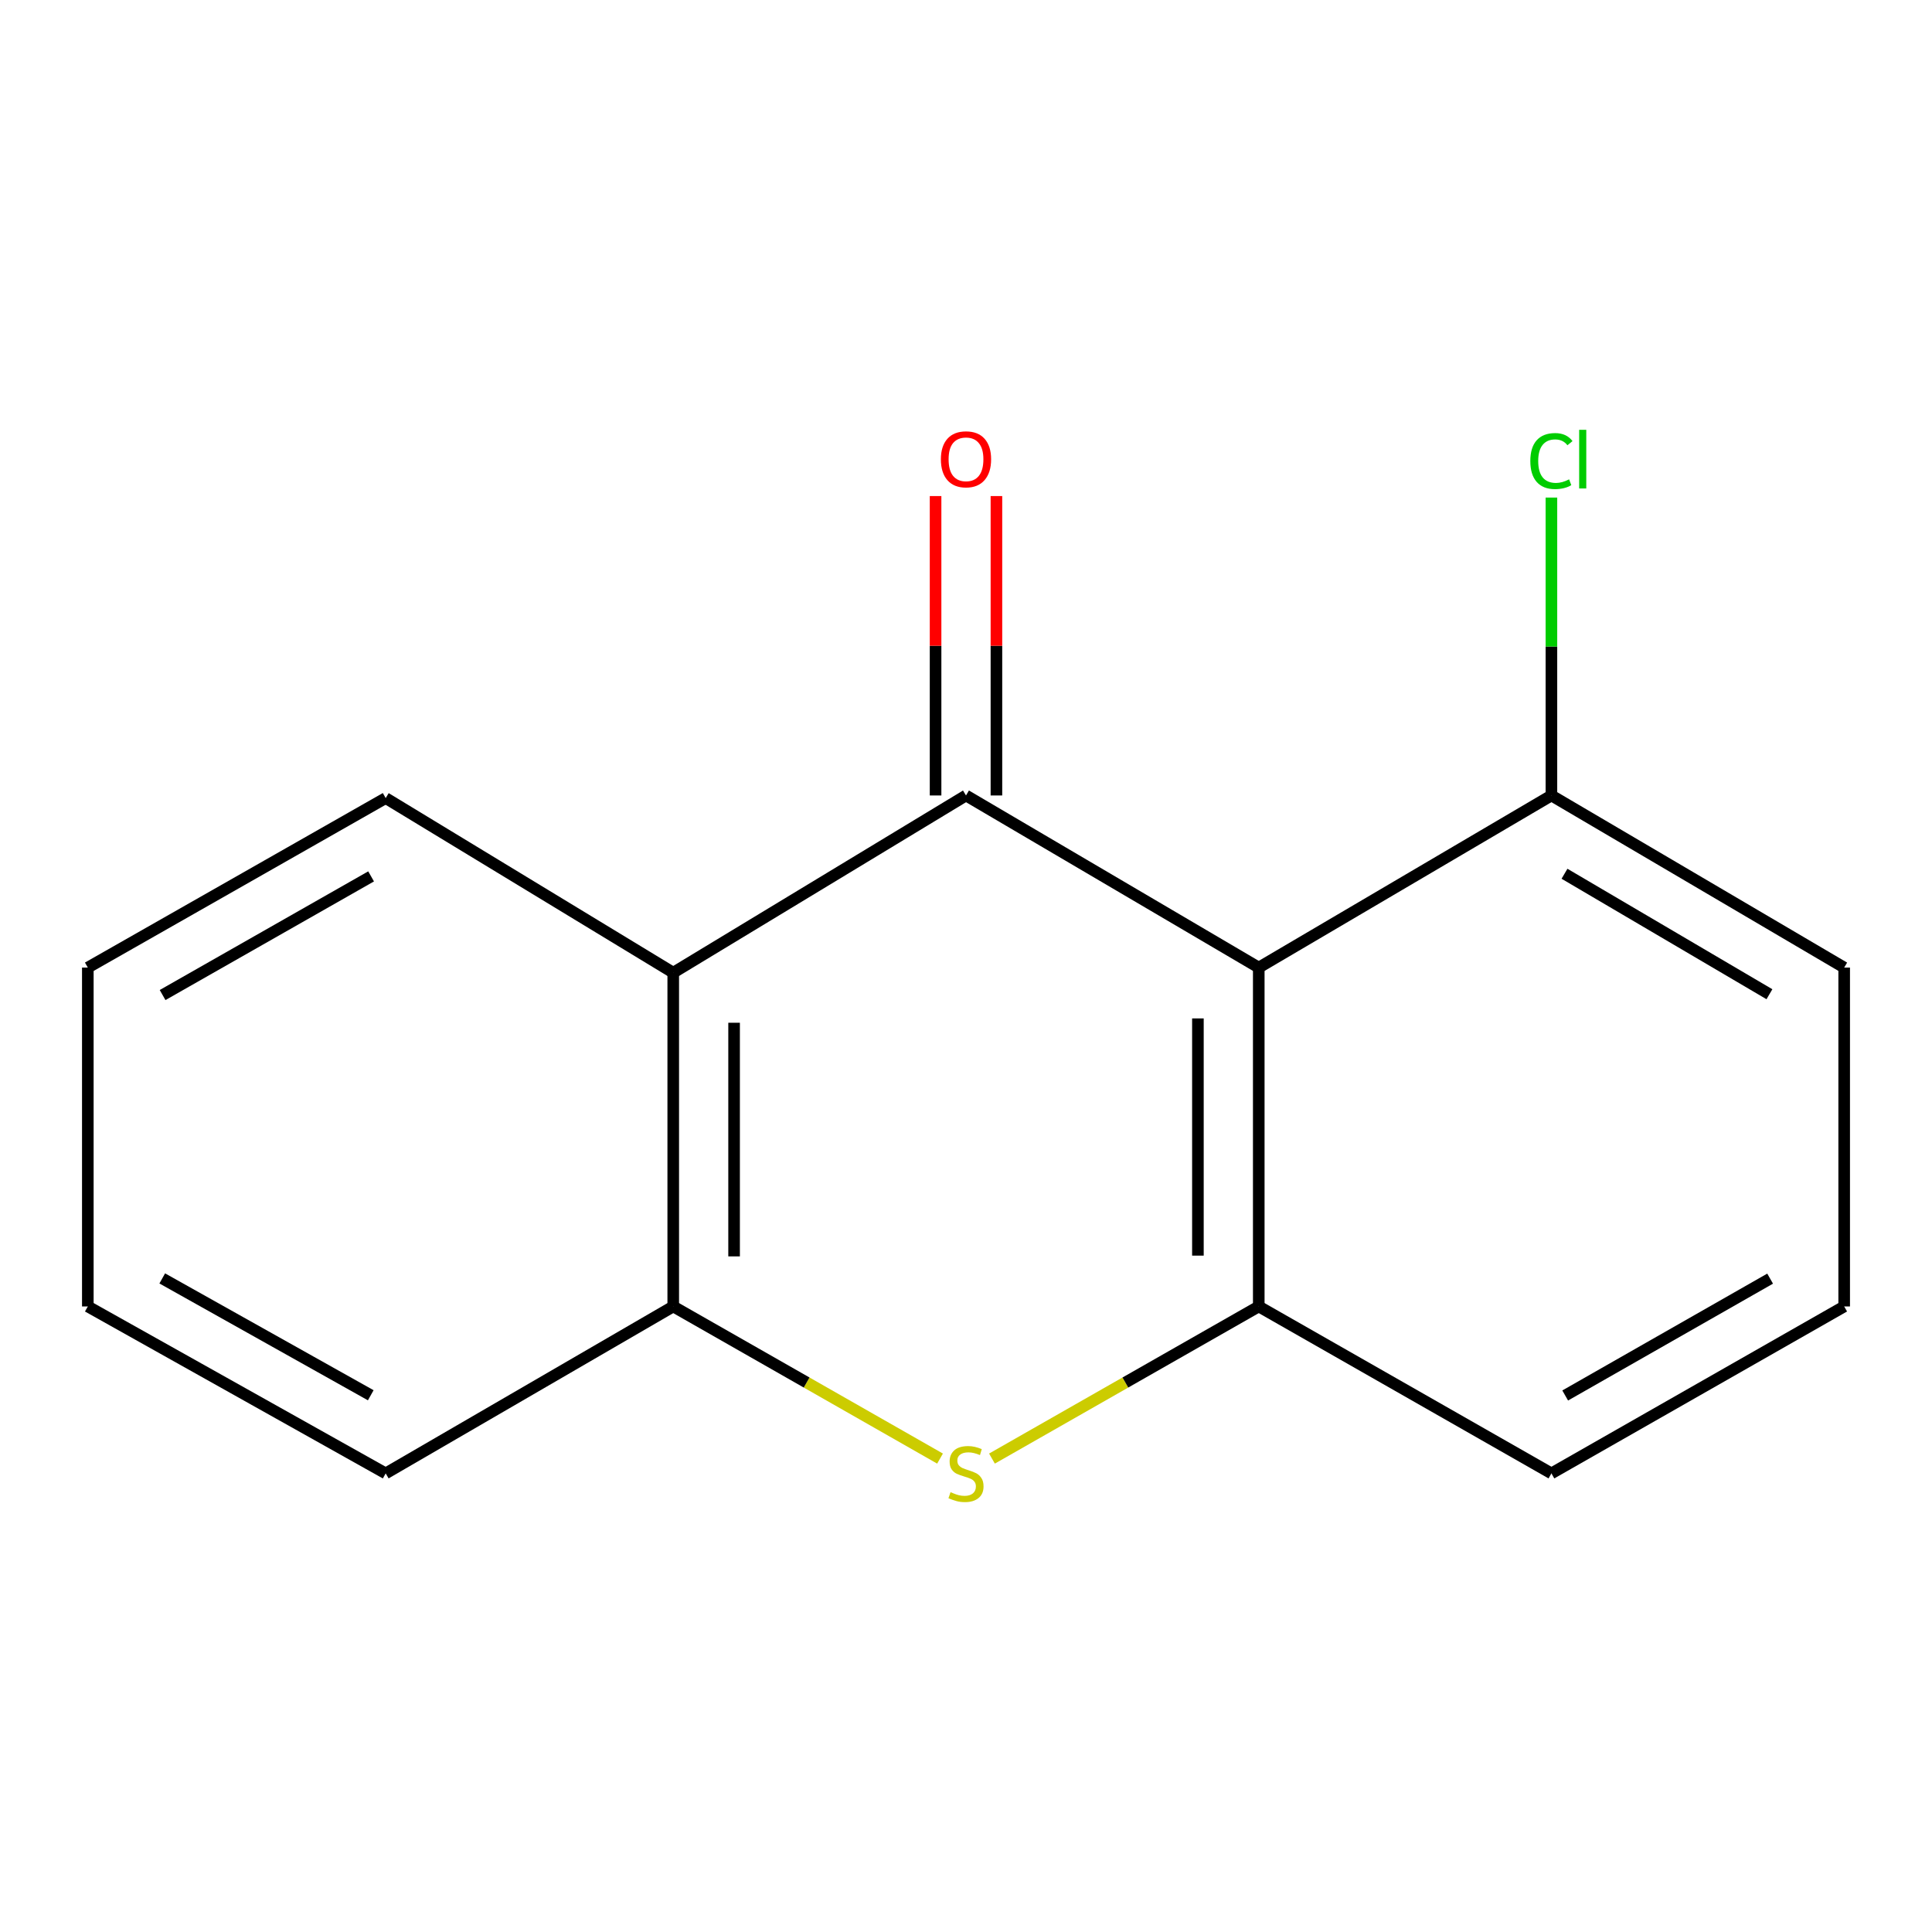 <?xml version='1.0' encoding='iso-8859-1'?>
<svg version='1.1' baseProfile='full'
              xmlns='http://www.w3.org/2000/svg'
                      xmlns:rdkit='http://www.rdkit.org/xml'
                      xmlns:xlink='http://www.w3.org/1999/xlink'
                  xml:space='preserve'
width='1000px' height='1000px' viewBox='0 0 1000 1000'>
<!-- END OF HEADER -->
<rect style='opacity:1.0;fill:#FFFFFF;stroke:none' width='1000' height='1000' x='0' y='0'> </rect>
<path class='bond-0' d='M 500,411.736 L 651.533,500.819' style='fill:none;fill-rule:evenodd;stroke:#000000;stroke-width:6px;stroke-linecap:butt;stroke-linejoin:miter;stroke-opacity:1' />
<path class='bond-3' d='M 500,411.736 L 348.467,503.461' style='fill:none;fill-rule:evenodd;stroke:#000000;stroke-width:6px;stroke-linecap:butt;stroke-linejoin:miter;stroke-opacity:1' />
<path class='bond-6' d='M 515.748,411.736 L 515.748,334.249' style='fill:none;fill-rule:evenodd;stroke:#000000;stroke-width:6px;stroke-linecap:butt;stroke-linejoin:miter;stroke-opacity:1' />
<path class='bond-6' d='M 515.748,334.249 L 515.748,256.761' style='fill:none;fill-rule:evenodd;stroke:#FF0000;stroke-width:6px;stroke-linecap:butt;stroke-linejoin:miter;stroke-opacity:1' />
<path class='bond-6' d='M 484.252,411.736 L 484.252,334.249' style='fill:none;fill-rule:evenodd;stroke:#000000;stroke-width:6px;stroke-linecap:butt;stroke-linejoin:miter;stroke-opacity:1' />
<path class='bond-6' d='M 484.252,334.249 L 484.252,256.761' style='fill:none;fill-rule:evenodd;stroke:#FF0000;stroke-width:6px;stroke-linecap:butt;stroke-linejoin:miter;stroke-opacity:1' />
<path class='bond-2' d='M 651.533,500.819 L 651.533,676.219' style='fill:none;fill-rule:evenodd;stroke:#000000;stroke-width:6px;stroke-linecap:butt;stroke-linejoin:miter;stroke-opacity:1' />
<path class='bond-2' d='M 620.036,527.129 L 620.036,649.909' style='fill:none;fill-rule:evenodd;stroke:#000000;stroke-width:6px;stroke-linecap:butt;stroke-linejoin:miter;stroke-opacity:1' />
<path class='bond-5' d='M 651.533,500.819 L 803.013,411.736' style='fill:none;fill-rule:evenodd;stroke:#000000;stroke-width:6px;stroke-linecap:butt;stroke-linejoin:miter;stroke-opacity:1' />
<path class='bond-1' d='M 486.559,754.96 L 417.513,715.589' style='fill:none;fill-rule:evenodd;stroke:#CCCC00;stroke-width:6px;stroke-linecap:butt;stroke-linejoin:miter;stroke-opacity:1' />
<path class='bond-1' d='M 417.513,715.589 L 348.467,676.219' style='fill:none;fill-rule:evenodd;stroke:#000000;stroke-width:6px;stroke-linecap:butt;stroke-linejoin:miter;stroke-opacity:1' />
<path class='bond-15' d='M 513.441,754.96 L 582.487,715.589' style='fill:none;fill-rule:evenodd;stroke:#CCCC00;stroke-width:6px;stroke-linecap:butt;stroke-linejoin:miter;stroke-opacity:1' />
<path class='bond-15' d='M 582.487,715.589 L 651.533,676.219' style='fill:none;fill-rule:evenodd;stroke:#000000;stroke-width:6px;stroke-linecap:butt;stroke-linejoin:miter;stroke-opacity:1' />
<path class='bond-8' d='M 651.533,676.219 L 803.013,762.624' style='fill:none;fill-rule:evenodd;stroke:#000000;stroke-width:6px;stroke-linecap:butt;stroke-linejoin:miter;stroke-opacity:1' />
<path class='bond-4' d='M 348.467,503.461 L 348.467,676.219' style='fill:none;fill-rule:evenodd;stroke:#000000;stroke-width:6px;stroke-linecap:butt;stroke-linejoin:miter;stroke-opacity:1' />
<path class='bond-4' d='M 379.964,529.375 L 379.964,650.305' style='fill:none;fill-rule:evenodd;stroke:#000000;stroke-width:6px;stroke-linecap:butt;stroke-linejoin:miter;stroke-opacity:1' />
<path class='bond-9' d='M 348.467,503.461 L 199.629,413.084' style='fill:none;fill-rule:evenodd;stroke:#000000;stroke-width:6px;stroke-linecap:butt;stroke-linejoin:miter;stroke-opacity:1' />
<path class='bond-10' d='M 348.467,676.219 L 199.629,762.624' style='fill:none;fill-rule:evenodd;stroke:#000000;stroke-width:6px;stroke-linecap:butt;stroke-linejoin:miter;stroke-opacity:1' />
<path class='bond-7' d='M 803.013,411.736 L 803.013,334.639' style='fill:none;fill-rule:evenodd;stroke:#000000;stroke-width:6px;stroke-linecap:butt;stroke-linejoin:miter;stroke-opacity:1' />
<path class='bond-7' d='M 803.013,334.639 L 803.013,257.541' style='fill:none;fill-rule:evenodd;stroke:#00CC00;stroke-width:6px;stroke-linecap:butt;stroke-linejoin:miter;stroke-opacity:1' />
<path class='bond-12' d='M 803.013,411.736 L 954.545,500.819' style='fill:none;fill-rule:evenodd;stroke:#000000;stroke-width:6px;stroke-linecap:butt;stroke-linejoin:miter;stroke-opacity:1' />
<path class='bond-12' d='M 809.781,452.251 L 915.854,514.609' style='fill:none;fill-rule:evenodd;stroke:#000000;stroke-width:6px;stroke-linecap:butt;stroke-linejoin:miter;stroke-opacity:1' />
<path class='bond-17' d='M 803.013,762.624 L 954.545,676.219' style='fill:none;fill-rule:evenodd;stroke:#000000;stroke-width:6px;stroke-linecap:butt;stroke-linejoin:miter;stroke-opacity:1' />
<path class='bond-17' d='M 810.141,722.302 L 916.214,661.819' style='fill:none;fill-rule:evenodd;stroke:#000000;stroke-width:6px;stroke-linecap:butt;stroke-linejoin:miter;stroke-opacity:1' />
<path class='bond-13' d='M 199.629,413.084 L 45.455,500.819' style='fill:none;fill-rule:evenodd;stroke:#000000;stroke-width:6px;stroke-linecap:butt;stroke-linejoin:miter;stroke-opacity:1' />
<path class='bond-13' d='M 192.081,453.618 L 84.159,515.033' style='fill:none;fill-rule:evenodd;stroke:#000000;stroke-width:6px;stroke-linecap:butt;stroke-linejoin:miter;stroke-opacity:1' />
<path class='bond-16' d='M 199.629,762.624 L 45.455,676.219' style='fill:none;fill-rule:evenodd;stroke:#000000;stroke-width:6px;stroke-linecap:butt;stroke-linejoin:miter;stroke-opacity:1' />
<path class='bond-16' d='M 191.902,722.187 L 83.979,661.704' style='fill:none;fill-rule:evenodd;stroke:#000000;stroke-width:6px;stroke-linecap:butt;stroke-linejoin:miter;stroke-opacity:1' />
<path class='bond-11' d='M 954.545,676.219 L 954.545,500.819' style='fill:none;fill-rule:evenodd;stroke:#000000;stroke-width:6px;stroke-linecap:butt;stroke-linejoin:miter;stroke-opacity:1' />
<path class='bond-14' d='M 45.455,500.819 L 45.455,676.219' style='fill:none;fill-rule:evenodd;stroke:#000000;stroke-width:6px;stroke-linecap:butt;stroke-linejoin:miter;stroke-opacity:1' />
<path  class='atom-2' d='M 492 772.344
Q 492.32 772.464, 493.64 773.024
Q 494.96 773.584, 496.4 773.944
Q 497.88 774.264, 499.32 774.264
Q 502 774.264, 503.56 772.984
Q 505.12 771.664, 505.12 769.384
Q 505.12 767.824, 504.32 766.864
Q 503.56 765.904, 502.36 765.384
Q 501.16 764.864, 499.16 764.264
Q 496.64 763.504, 495.12 762.784
Q 493.64 762.064, 492.56 760.544
Q 491.52 759.024, 491.52 756.464
Q 491.52 752.904, 493.92 750.704
Q 496.36 748.504, 501.16 748.504
Q 504.44 748.504, 508.16 750.064
L 507.24 753.144
Q 503.84 751.744, 501.28 751.744
Q 498.52 751.744, 497 752.904
Q 495.48 754.024, 495.52 755.984
Q 495.52 757.504, 496.28 758.424
Q 497.08 759.344, 498.2 759.864
Q 499.36 760.384, 501.28 760.984
Q 503.84 761.784, 505.36 762.584
Q 506.88 763.384, 507.96 765.024
Q 509.08 766.624, 509.08 769.384
Q 509.08 773.304, 506.44 775.424
Q 503.84 777.504, 499.48 777.504
Q 496.96 777.504, 495.04 776.944
Q 493.16 776.424, 490.92 775.504
L 492 772.344
' fill='#CCCC00'/>
<path  class='atom-7' d='M 487 237.729
Q 487 230.929, 490.36 227.129
Q 493.72 223.329, 500 223.329
Q 506.28 223.329, 509.64 227.129
Q 513 230.929, 513 237.729
Q 513 244.609, 509.6 248.529
Q 506.2 252.409, 500 252.409
Q 493.76 252.409, 490.36 248.529
Q 487 244.649, 487 237.729
M 500 249.209
Q 504.32 249.209, 506.64 246.329
Q 509 243.409, 509 237.729
Q 509 232.169, 506.64 229.369
Q 504.32 226.529, 500 226.529
Q 495.68 226.529, 493.32 229.329
Q 491 232.129, 491 237.729
Q 491 243.449, 493.32 246.329
Q 495.68 249.209, 500 249.209
' fill='#FF0000'/>
<path  class='atom-8' d='M 792.093 238.629
Q 792.093 231.589, 795.373 227.909
Q 798.693 224.189, 804.973 224.189
Q 810.813 224.189, 813.933 228.309
L 811.293 230.469
Q 809.013 227.469, 804.973 227.469
Q 800.693 227.469, 798.413 230.349
Q 796.173 233.189, 796.173 238.629
Q 796.173 244.229, 798.493 247.109
Q 800.853 249.989, 805.413 249.989
Q 808.533 249.989, 812.173 248.109
L 813.293 251.109
Q 811.813 252.069, 809.573 252.629
Q 807.333 253.189, 804.853 253.189
Q 798.693 253.189, 795.373 249.429
Q 792.093 245.669, 792.093 238.629
' fill='#00CC00'/>
<path  class='atom-8' d='M 817.373 222.469
L 821.053 222.469
L 821.053 252.829
L 817.373 252.829
L 817.373 222.469
' fill='#00CC00'/>
</svg>

